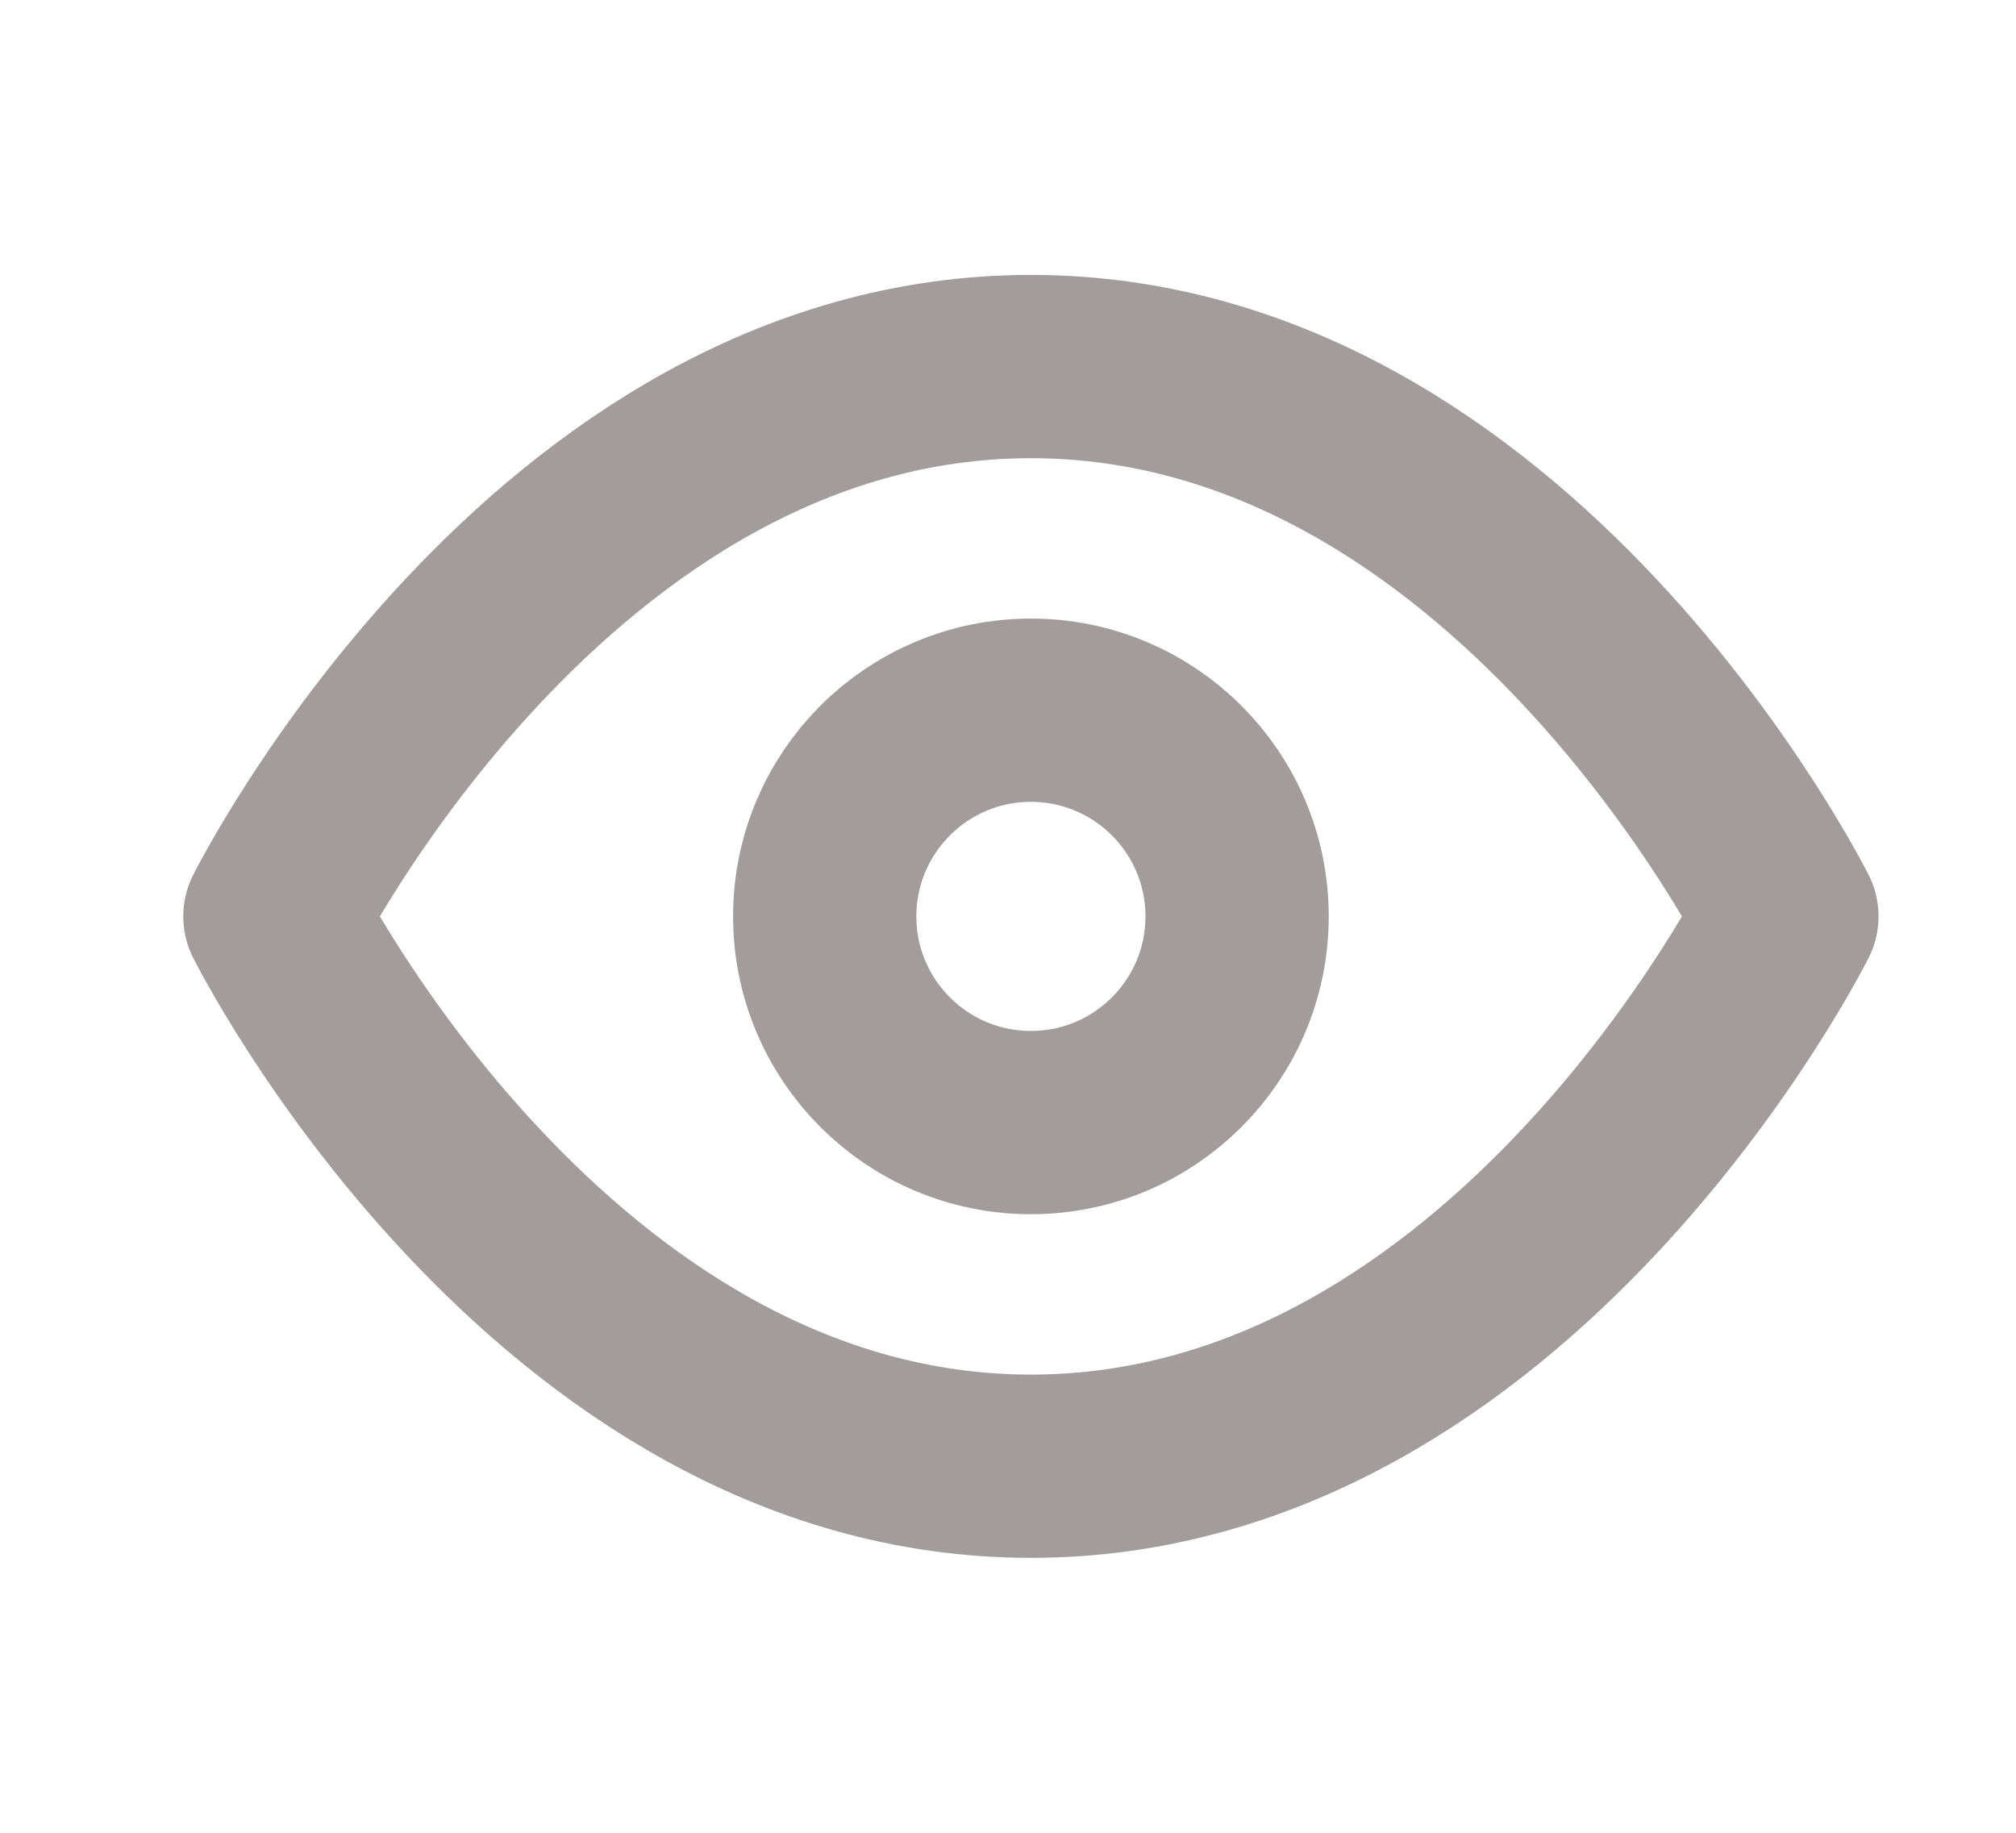 <?xml version="1.0" encoding="UTF-8"?>
<svg width="22px" height="20px" viewBox="0 0 22 20" version="1.1" xmlns="http://www.w3.org/2000/svg" xmlns:xlink="http://www.w3.org/1999/xlink">
    <title>view</title>
    <g id="view" stroke="none" stroke-width="1" fill="none" fill-rule="evenodd" opacity="0.6" stroke-linecap="round" stroke-linejoin="round">
        <g id="Group-47" transform="translate(3, 4)" stroke="#645A5B" stroke-width="2">
            <g id="eye-copy">
                <path d="M0,6 C0,6 3,0 8.25,0 C13.5,0 16.5,6 16.5,6 C16.5,6 13.5,12 8.25,12 C3,12 0,6 0,6 Z" id="Path"></path>
                <circle id="Oval" cx="8.25" cy="6" r="2.25"></circle>
            </g>
        </g>
    </g>
</svg>